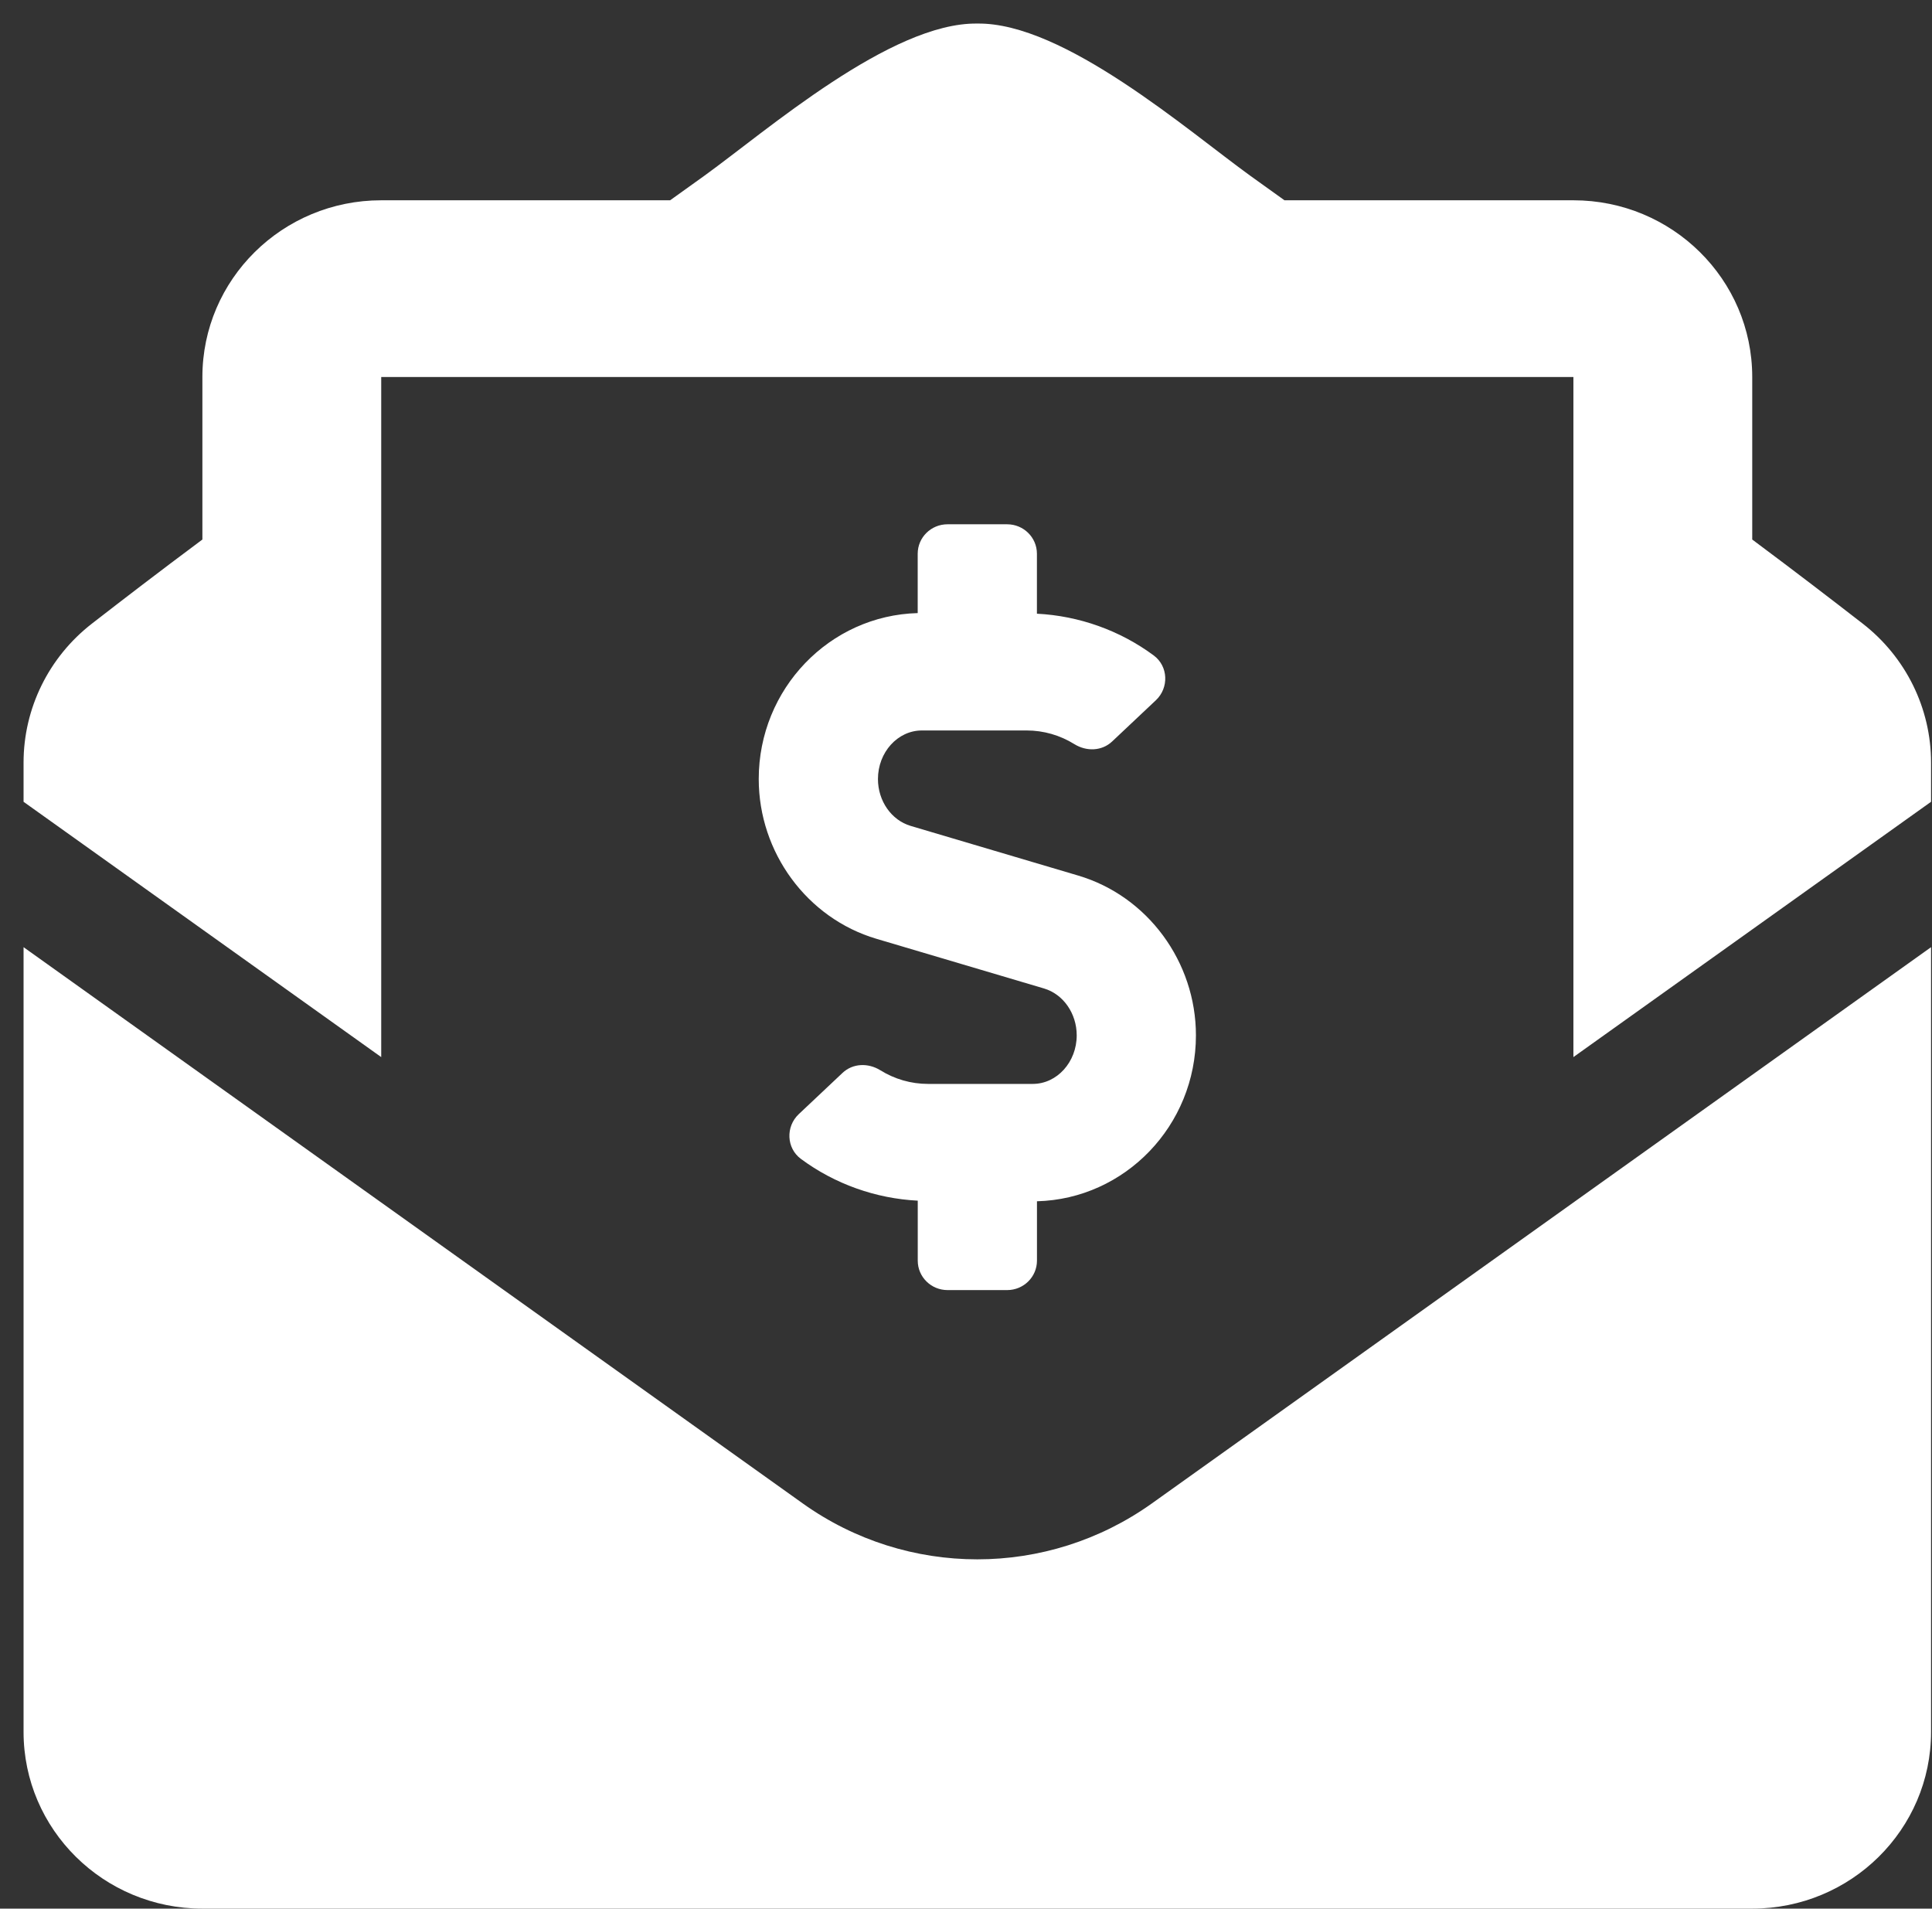 <svg width="82" height="81" xmlns="http://www.w3.org/2000/svg" xmlns:xlink="http://www.w3.org/1999/xlink" overflow="hidden"><rect width="100%" height="100%" fill="#333333" stroke="none"/><defs><clipPath id="clip0"><rect x="812" y="316" width="82" height="81"/></clipPath><clipPath id="clip1"><rect x="813" y="317" width="81" height="80"/></clipPath><clipPath id="clip2"><rect x="813" y="317" width="81" height="80"/></clipPath><clipPath id="clip3"><rect x="813" y="317" width="81" height="80"/></clipPath></defs><g clip-path="url(#clip0)" transform="translate(-812 -316)"><g clip-path="url(#clip1)"><g clip-path="url(#clip2)"><g clip-path="url(#clip3)"><path d="M40 65.177C37.434 65.177 34.869 64.386 32.678 62.803L0 39.197 0 72.5C0 76.642 3.358 80 7.5 80L72.5 80C76.642 80 80 76.642 80 72.5L80 39.197 47.322 62.803C45.131 64.384 42.566 65.177 40 65.177ZM77.127 25.461C75.744 24.377 74.433 23.356 72.5 21.897L72.5 15C72.5 10.858 69.142 7.5 65 7.5L52.883 7.5C52.408 7.156 51.966 6.834 51.47 6.475 48.844 4.559 43.625-0.055 40 0 36.375-0.055 31.158 4.558 28.53 6.475 28.034 6.834 27.592 7.156 27.117 7.5L15 7.5C10.858 7.5 7.5 10.858 7.5 15L7.5 21.897C5.567 23.355 4.256 24.377 2.873 25.461 1.06 26.882 0 29.058-9.53675e-08 31.363L0 33.027 15 43.862 15 15 65 15 65 43.862 80 33.027 80 31.363C80 29.059 78.941 26.883 77.127 25.461ZM41.25 21.25 38.75 21.25C38.059 21.25 37.5 21.809 37.5 22.5L37.5 25.019C33.809 25.117 30.833 28.23 30.833 32.061 30.833 35.181 32.861 37.969 35.767 38.841L42.798 40.95C43.605 41.192 44.169 42.009 44.169 42.939 44.169 44.075 43.341 45 42.325 45L37.933 45C37.22 45 36.533 44.798 35.93 44.419 35.423 44.102 34.78 44.12 34.347 44.533L32.511 46.284C31.959 46.811 31.991 47.723 32.6 48.181 34.022 49.248 35.737 49.864 37.502 49.955L37.502 52.5C37.502 53.191 38.061 53.75 38.752 53.75L41.252 53.75C41.942 53.75 42.502 53.191 42.502 52.5L42.502 49.981C46.192 49.883 49.169 46.772 49.169 42.939 49.169 39.819 47.141 37.031 44.234 36.159L37.203 34.05C36.397 33.808 35.833 32.991 35.833 32.061 35.833 30.925 36.661 30 37.677 30L42.069 30C42.781 30 43.469 30.202 44.072 30.581 44.578 30.898 45.222 30.88 45.655 30.467L47.491 28.716C48.042 28.189 48.011 27.277 47.402 26.819 45.98 25.752 44.264 25.136 42.5 25.045L42.5 22.5C42.5 21.809 41.941 21.25 41.25 21.25Z" fill="#FFFFFF" fill-rule="nonzero" fill-opacity="1" transform="matrix(1.012 0 0 1 813 317)"/></g></g></g></g></svg>